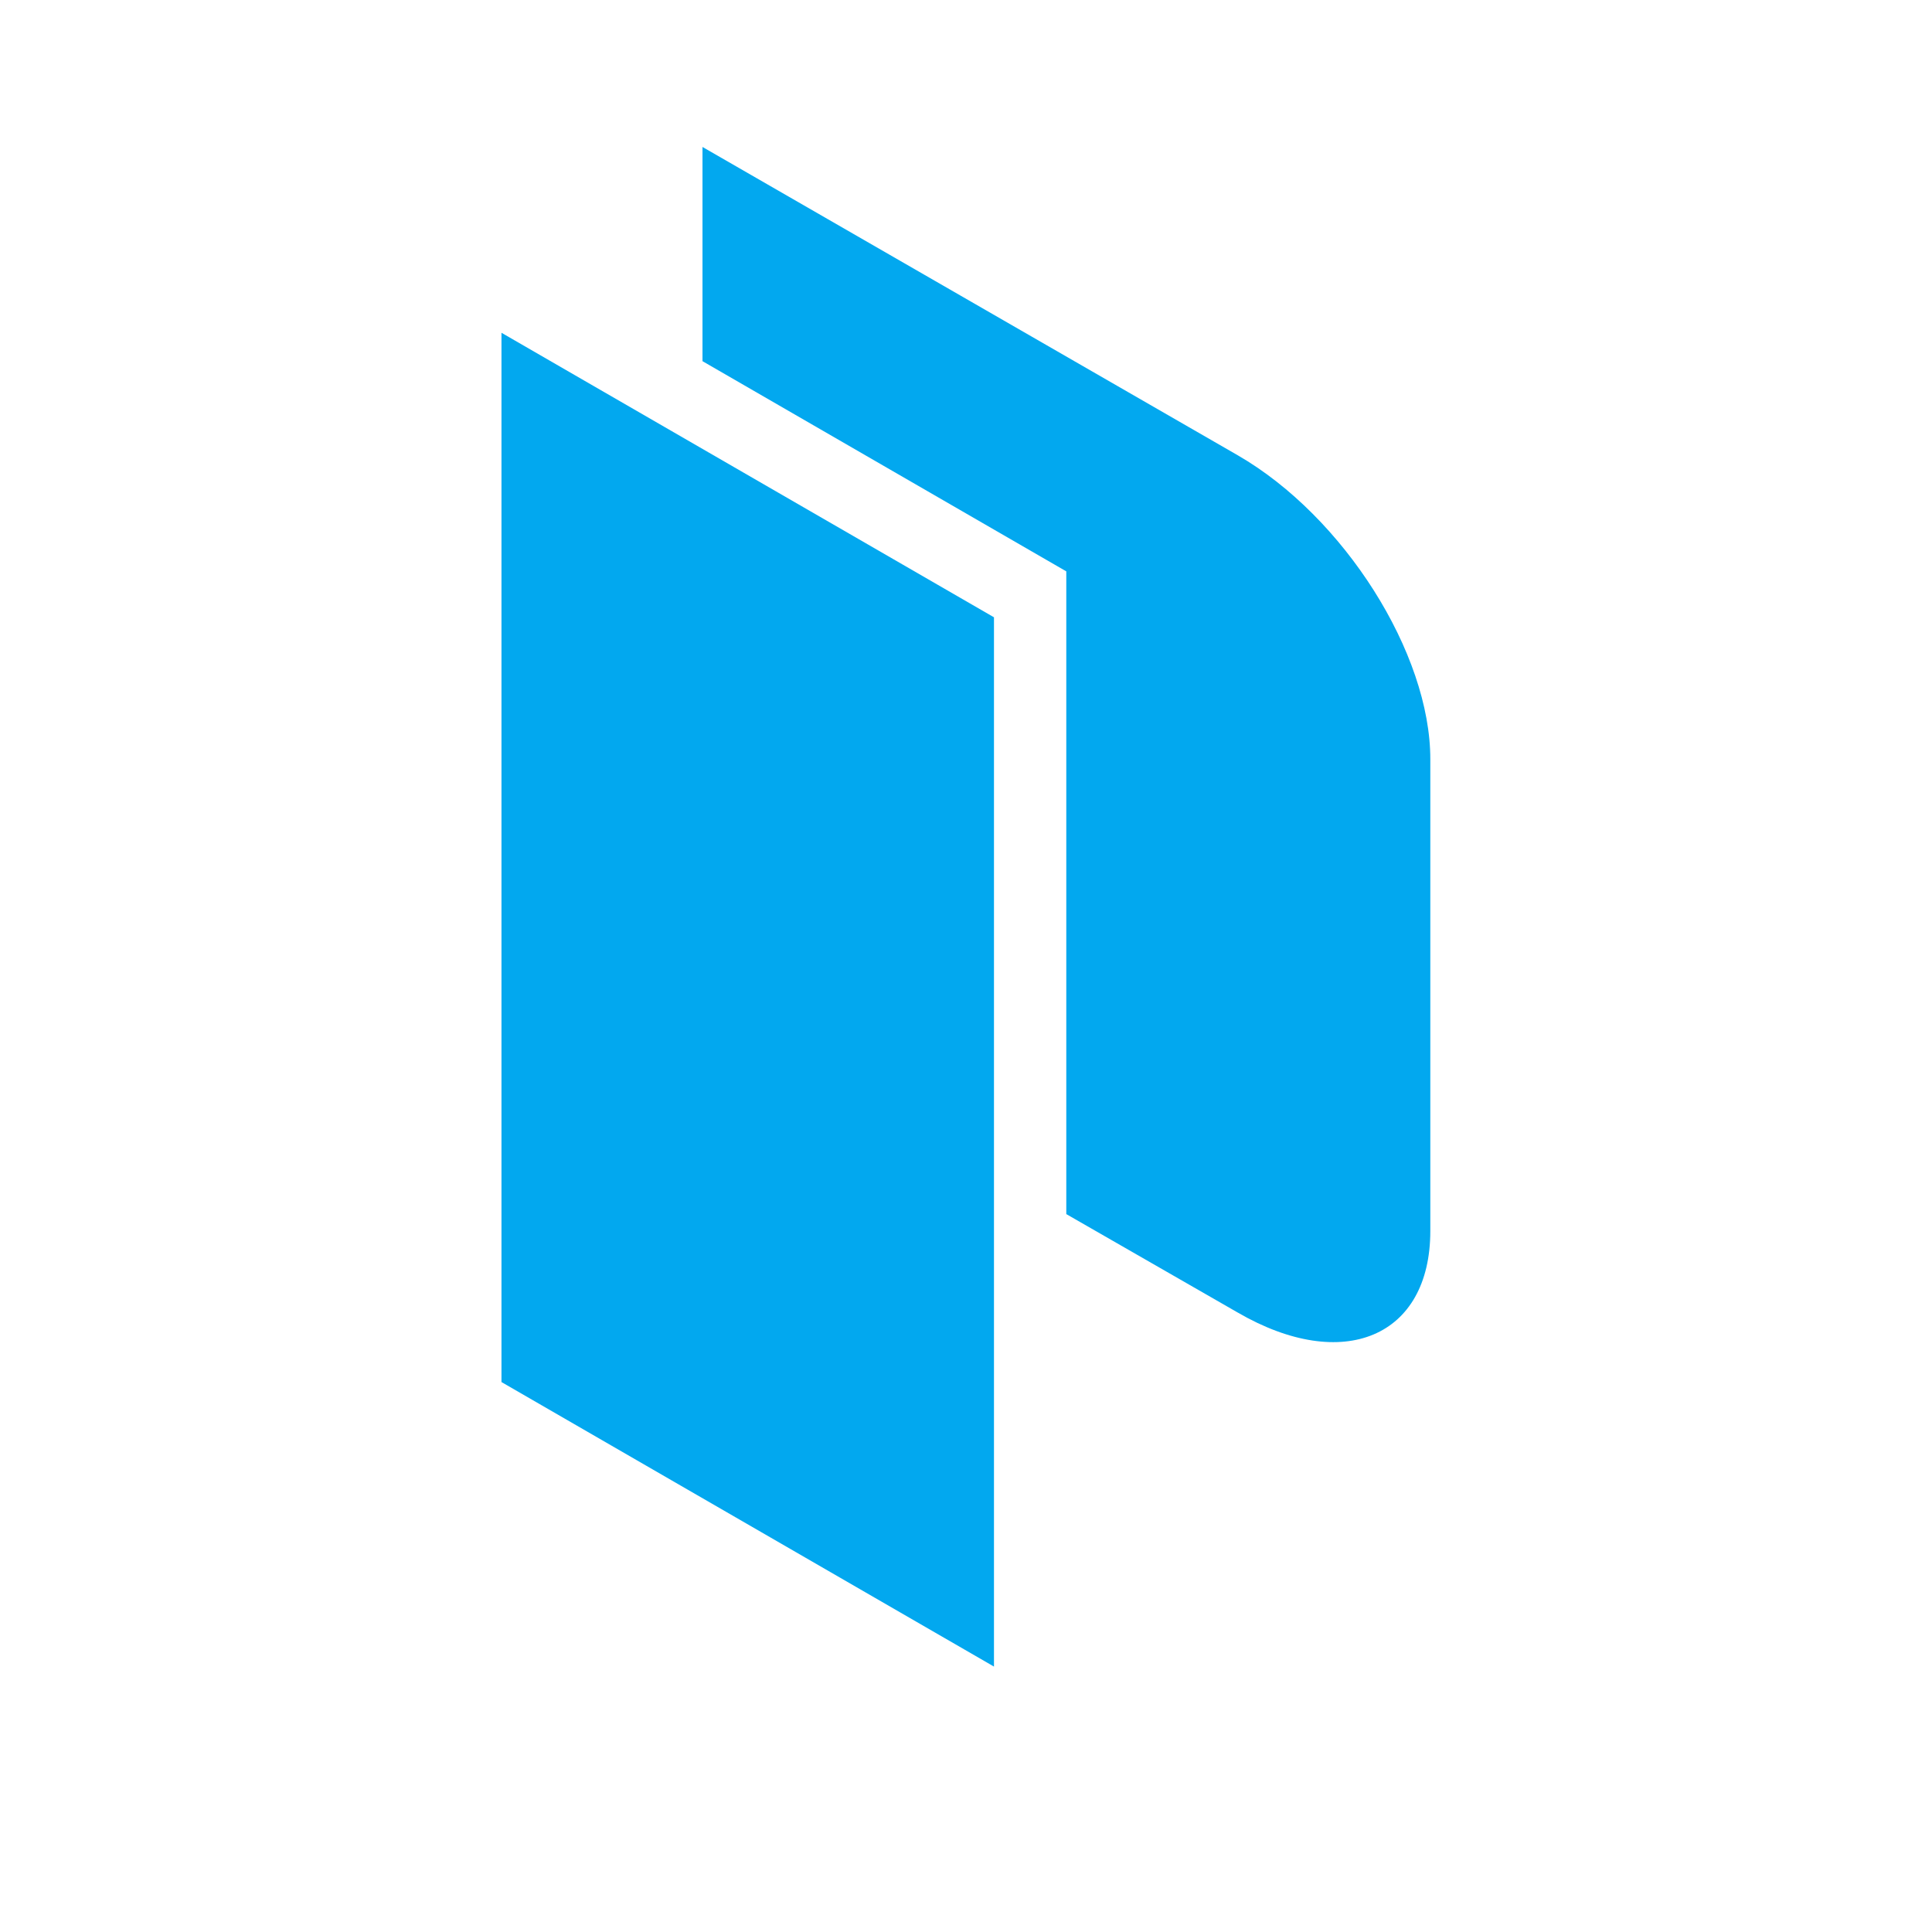 <svg id="LOGOS" xmlns="http://www.w3.org/2000/svg" viewBox="0 0 183 183">
  <defs>
    <style>
      .cls-1,
      .cls-2 {
        fill: #02a8ef;
      }
      .cls-1 {
        fill-rule: evenodd;
      }
    </style>
  </defs>
  <polygon class="cls-1" points="47.5 31.52 94.15 58.47 94.15 157.86 47.5 130.91 47.5 31.52" />
  <path
    class="cls-2"
    d="M117.25,43.13,66.54,13.92V34.21L101,54.12V115l16.23,9.32c10,5.8,18.25,2.32,18.25-7.72V71.93C135.5,61.89,127.29,48.93,117.25,43.13Z"
  />
</svg>
